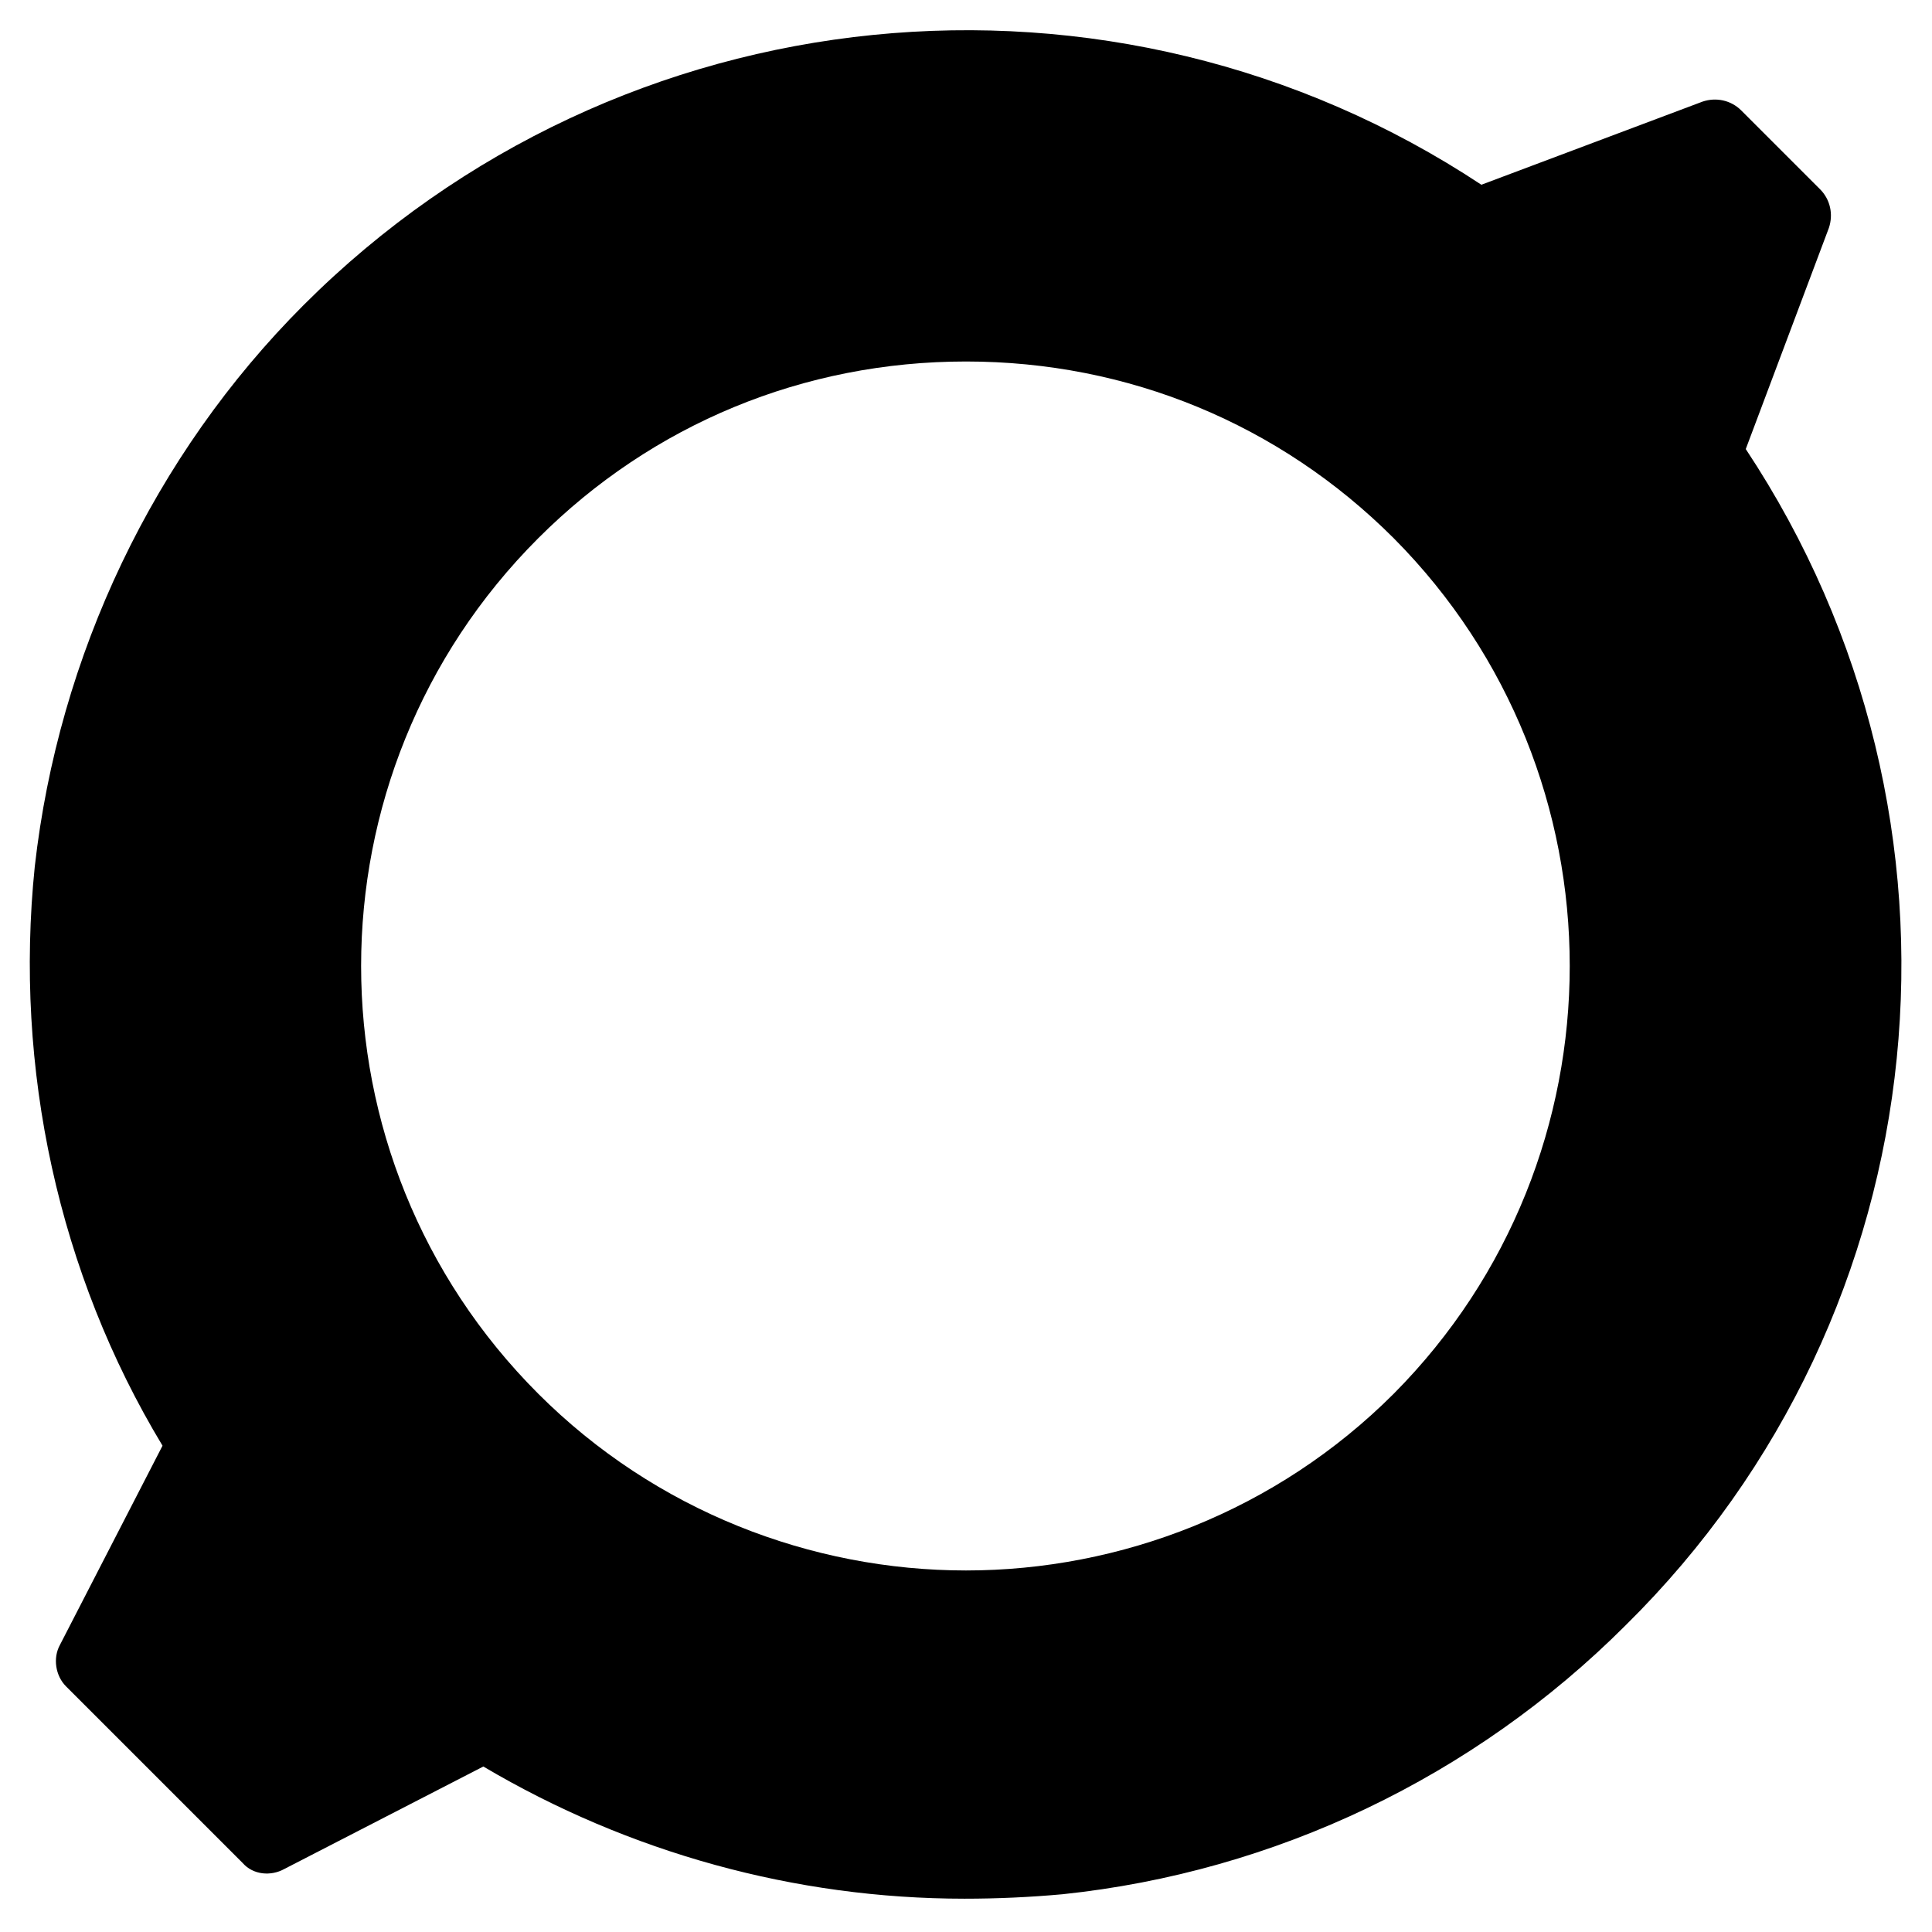 <?xml version="1.0" encoding="UTF-8"?>
<!-- Uploaded to: ICON Repo, www.iconrepo.com, Generator: ICON Repo Mixer Tools -->
<svg fill="#000000" width="800px" height="800px" version="1.1" viewBox="144 144 512 512" xmlns="http://www.w3.org/2000/svg">
 <path d="m606.64 263.02 22.043-58.648c1.18-3.543 0.395-7.477-2.363-10.234l-20.859-20.859c-2.754-2.754-6.691-3.543-10.234-2.363l-58.648 22.043c-97.613-64.547-228.29-51.953-312.12 31.887-39.754 39.754-64.945 92.887-71.242 148.78-5.512 53.531 6.297 107.85 33.852 153.5l-27.16 52.742c-1.969 3.543-1.18 8.266 1.574 11.02l46.84 46.84c2.754 3.148 7.477 3.543 11.02 1.574l52.742-27.16c38.574 22.828 82.656 35.031 127.53 35.031 8.66 0 17.32-0.395 25.977-1.18 56.285-5.902 109.03-31.094 149.18-71.242 84.23-83.051 96.824-213.73 31.883-311.73zm-93.285 250.33c-31.094 31.094-72.422 46.84-113.36 46.84s-82.262-15.742-113.36-46.84c-62.582-62.582-62.582-164.13 0-226.71 30.309-30.309 70.453-46.84 113.36-46.84s83.051 16.531 113.36 46.84c62.188 62.582 62.188 164.13 0 226.71z"/>
</svg>